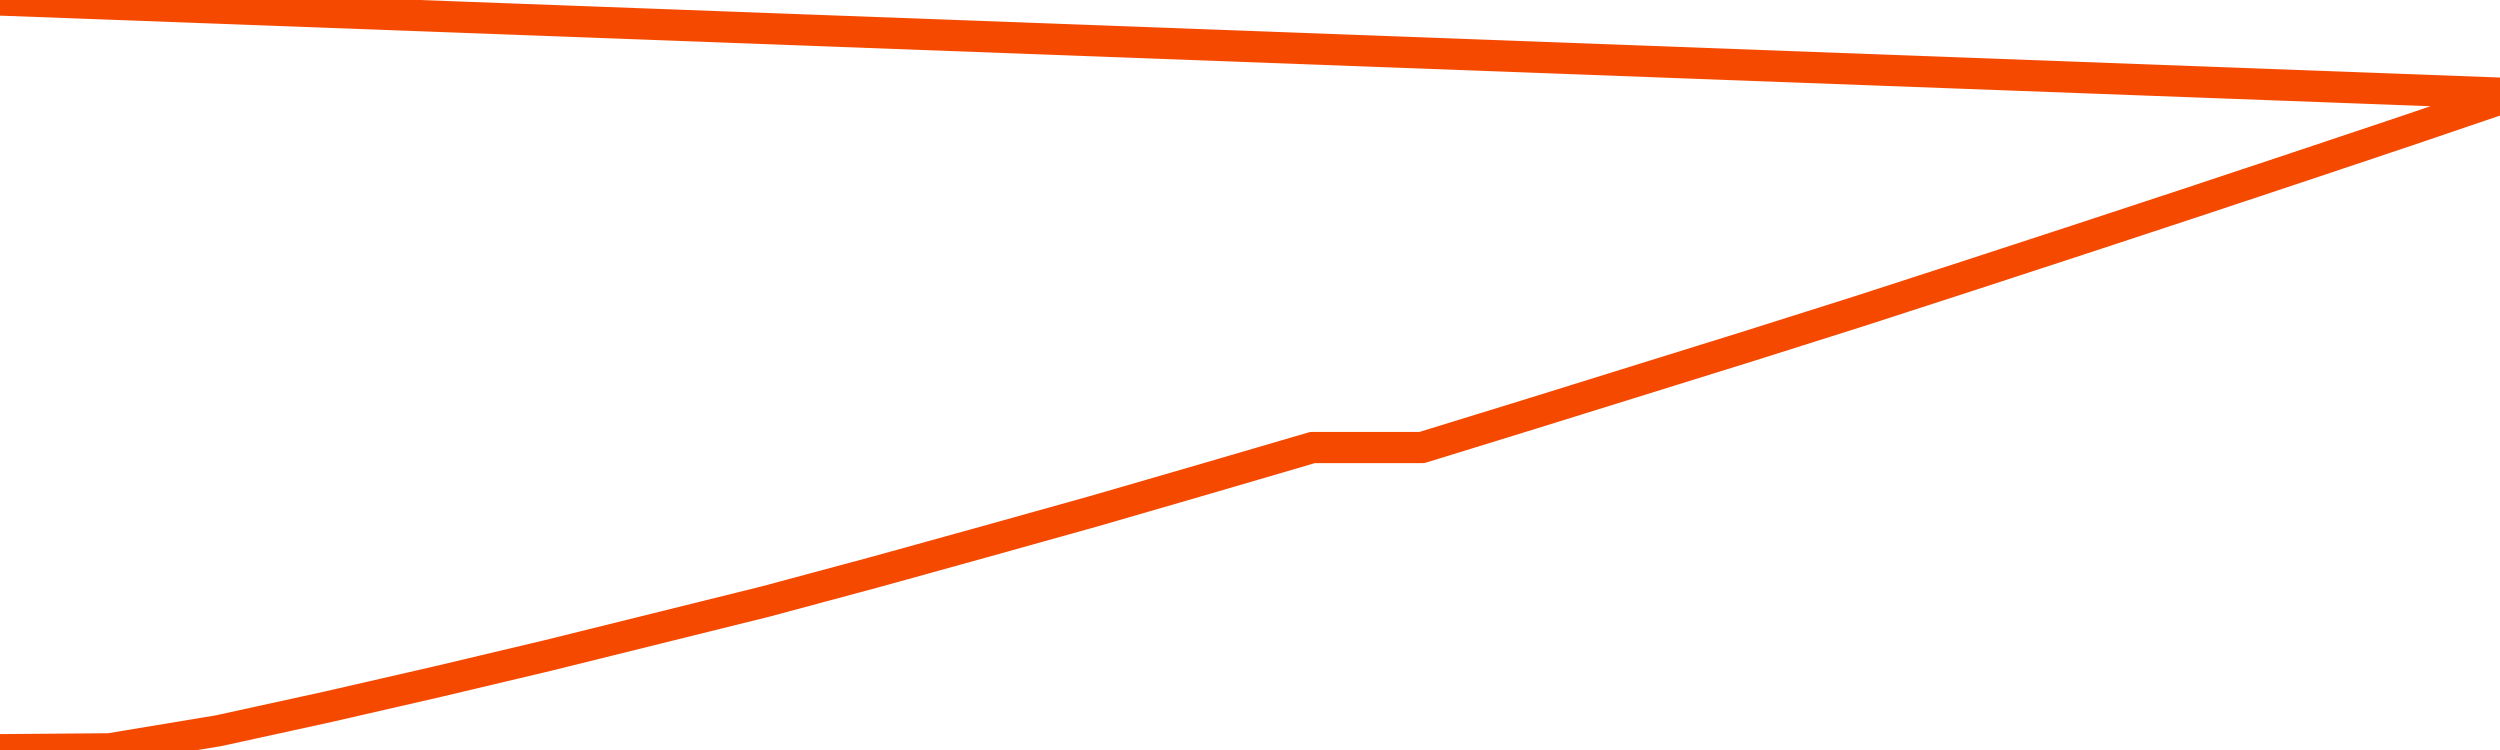       <svg
        version="1.1"
        xmlns="http://www.w3.org/2000/svg"
        width="80"
        height="24"
        viewBox="0 0 80 24">
        <path
          fill="url(#gradient)"
          fill-opacity="0.56"
          stroke="none"
          d="M 0,26 0.0,23.991 3.5,23.963 7.0,23.382 10.5,22.616 14.0,21.813 17.5,20.983 21.0,20.116 24.5,19.248 28.0,18.307 31.5,17.338 35.0,16.36 38.5,15.345 42.0,14.321 45.5,14.321 49.0,13.242 52.5,12.153 56.0,11.064 59.5,9.957 63.0,8.822 66.5,7.678 70.0,6.525 73.5,5.362 77.0,4.19 80.5,3.0 82,26 Z"
        />
        <path
          fill="none"
          stroke="#F64900"
          stroke-width="1"
          stroke-linejoin="round"
          stroke-linecap="round"
          d="M 0.0,23.991 3.5,23.963 7.0,23.382 10.5,22.616 14.0,21.813 17.5,20.983 21.0,20.116 24.5,19.248 28.0,18.307 31.5,17.338 35.0,16.36 38.5,15.345 42.0,14.321 45.5,14.321 49.0,13.242 52.5,12.153 56.0,11.064 59.5,9.957 63.0,8.822 66.5,7.678 70.0,6.525 73.5,5.362 77.0,4.19 80.5,3.0.join(' ') }"
        />
      </svg>
